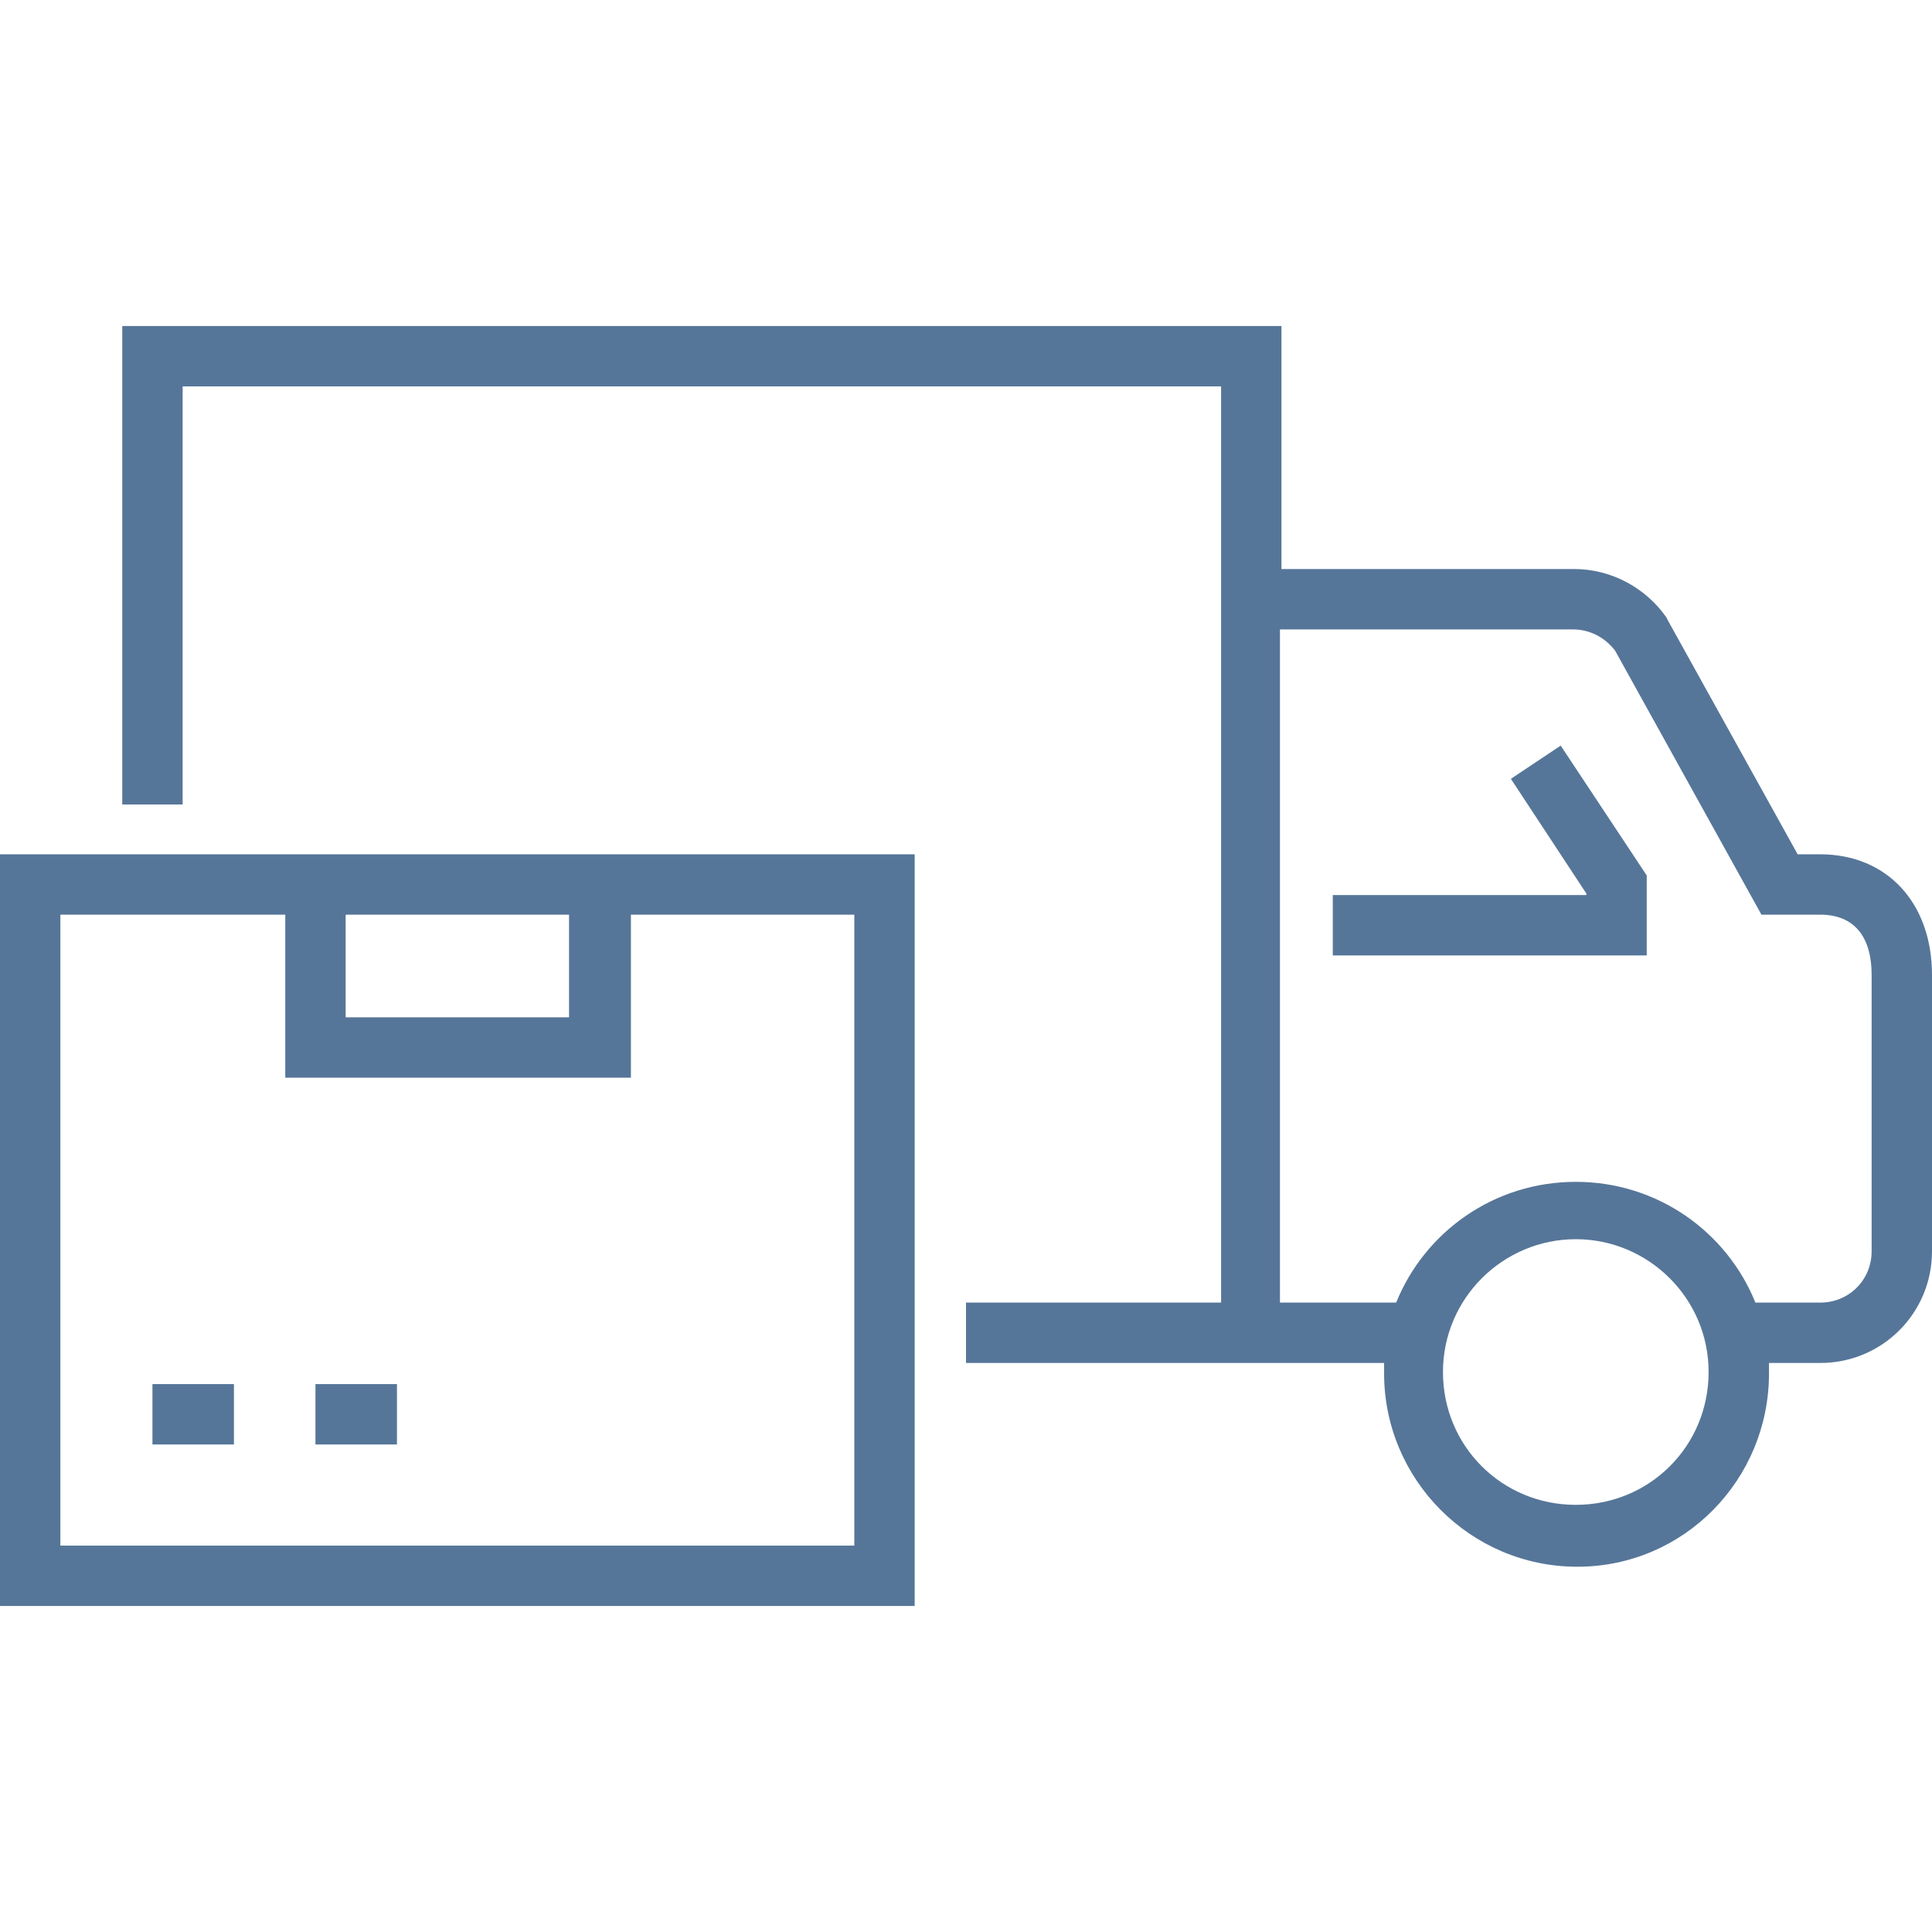 <?xml version="1.0" encoding="utf-8"?>
<!-- Generator: Adobe Illustrator 22.1.0, SVG Export Plug-In . SVG Version: 6.00 Build 0)  -->
<svg version="1.1" id="图层_1" xmlns="http://www.w3.org/2000/svg" xmlns:xlink="http://www.w3.org/1999/xlink" x="0px" y="0px"
	 viewBox="0 0 128 128" style="enable-background:new 0 0 128 128;" xml:space="preserve">
<style type="text/css">
	.st0{fill:#567699;}
</style>
<g>
	<path class="st0" d="M18.9,56.6H0v49.8h60.6V56.6H41.7H18.9z M37.7,60.6v6.8H22.9v-6.8C22.9,60.6,37.7,60.6,37.7,60.6z M56.6,60.6
		v41.8H4V60.6h14.9v10.8h22.9V60.6H56.6z"/>
	<rect x="10.1" y="91.7" class="st0" width="5.4" height="4"/>
	<rect x="20.9" y="91.7" class="st0" width="5.4" height="4"/>
	<path class="st0" d="M120.6,56.6h-1.5l-8.6-15.5l-0.1-0.2c-1.4-2-3.7-3.2-6.1-3.2H84.9V21.6H8.1v31.7h4V25.6h68.8v60.7H64v4h18.9h2
		h6.8c0,0.2,0,0.5,0,0.7c0,7,5.7,12.8,12.8,12.8S117.2,98,117.2,91c0-0.2,0-0.5,0-0.7h3.4c4.1,0,7.4-3.3,7.4-7.4V64.6
		C128,59.8,125,56.6,120.6,56.6z M104.4,99.7c-4.9,0-8.8-3.9-8.8-8.8s4-8.8,8.8-8.8s8.8,3.9,8.8,8.8S109.3,99.7,104.4,99.7z
		 M124,82.9c0,1.9-1.5,3.4-3.4,3.4h-4.3c-1.9-4.7-6.5-8-11.9-8s-10,3.3-11.9,8h-7.7V41.7h19.4c1.1,0,2.1,0.5,2.8,1.4l9.7,17.5h3.9
		c2.2,0,3.4,1.4,3.4,4V82.9z"/>
	<polygon class="st0" points="100.1,51.6 105.1,59.2 105.1,59.3 88.3,59.3 88.3,63.3 109.1,63.3 109.1,58 103.4,49.4 	"/>
</g>
</svg>
